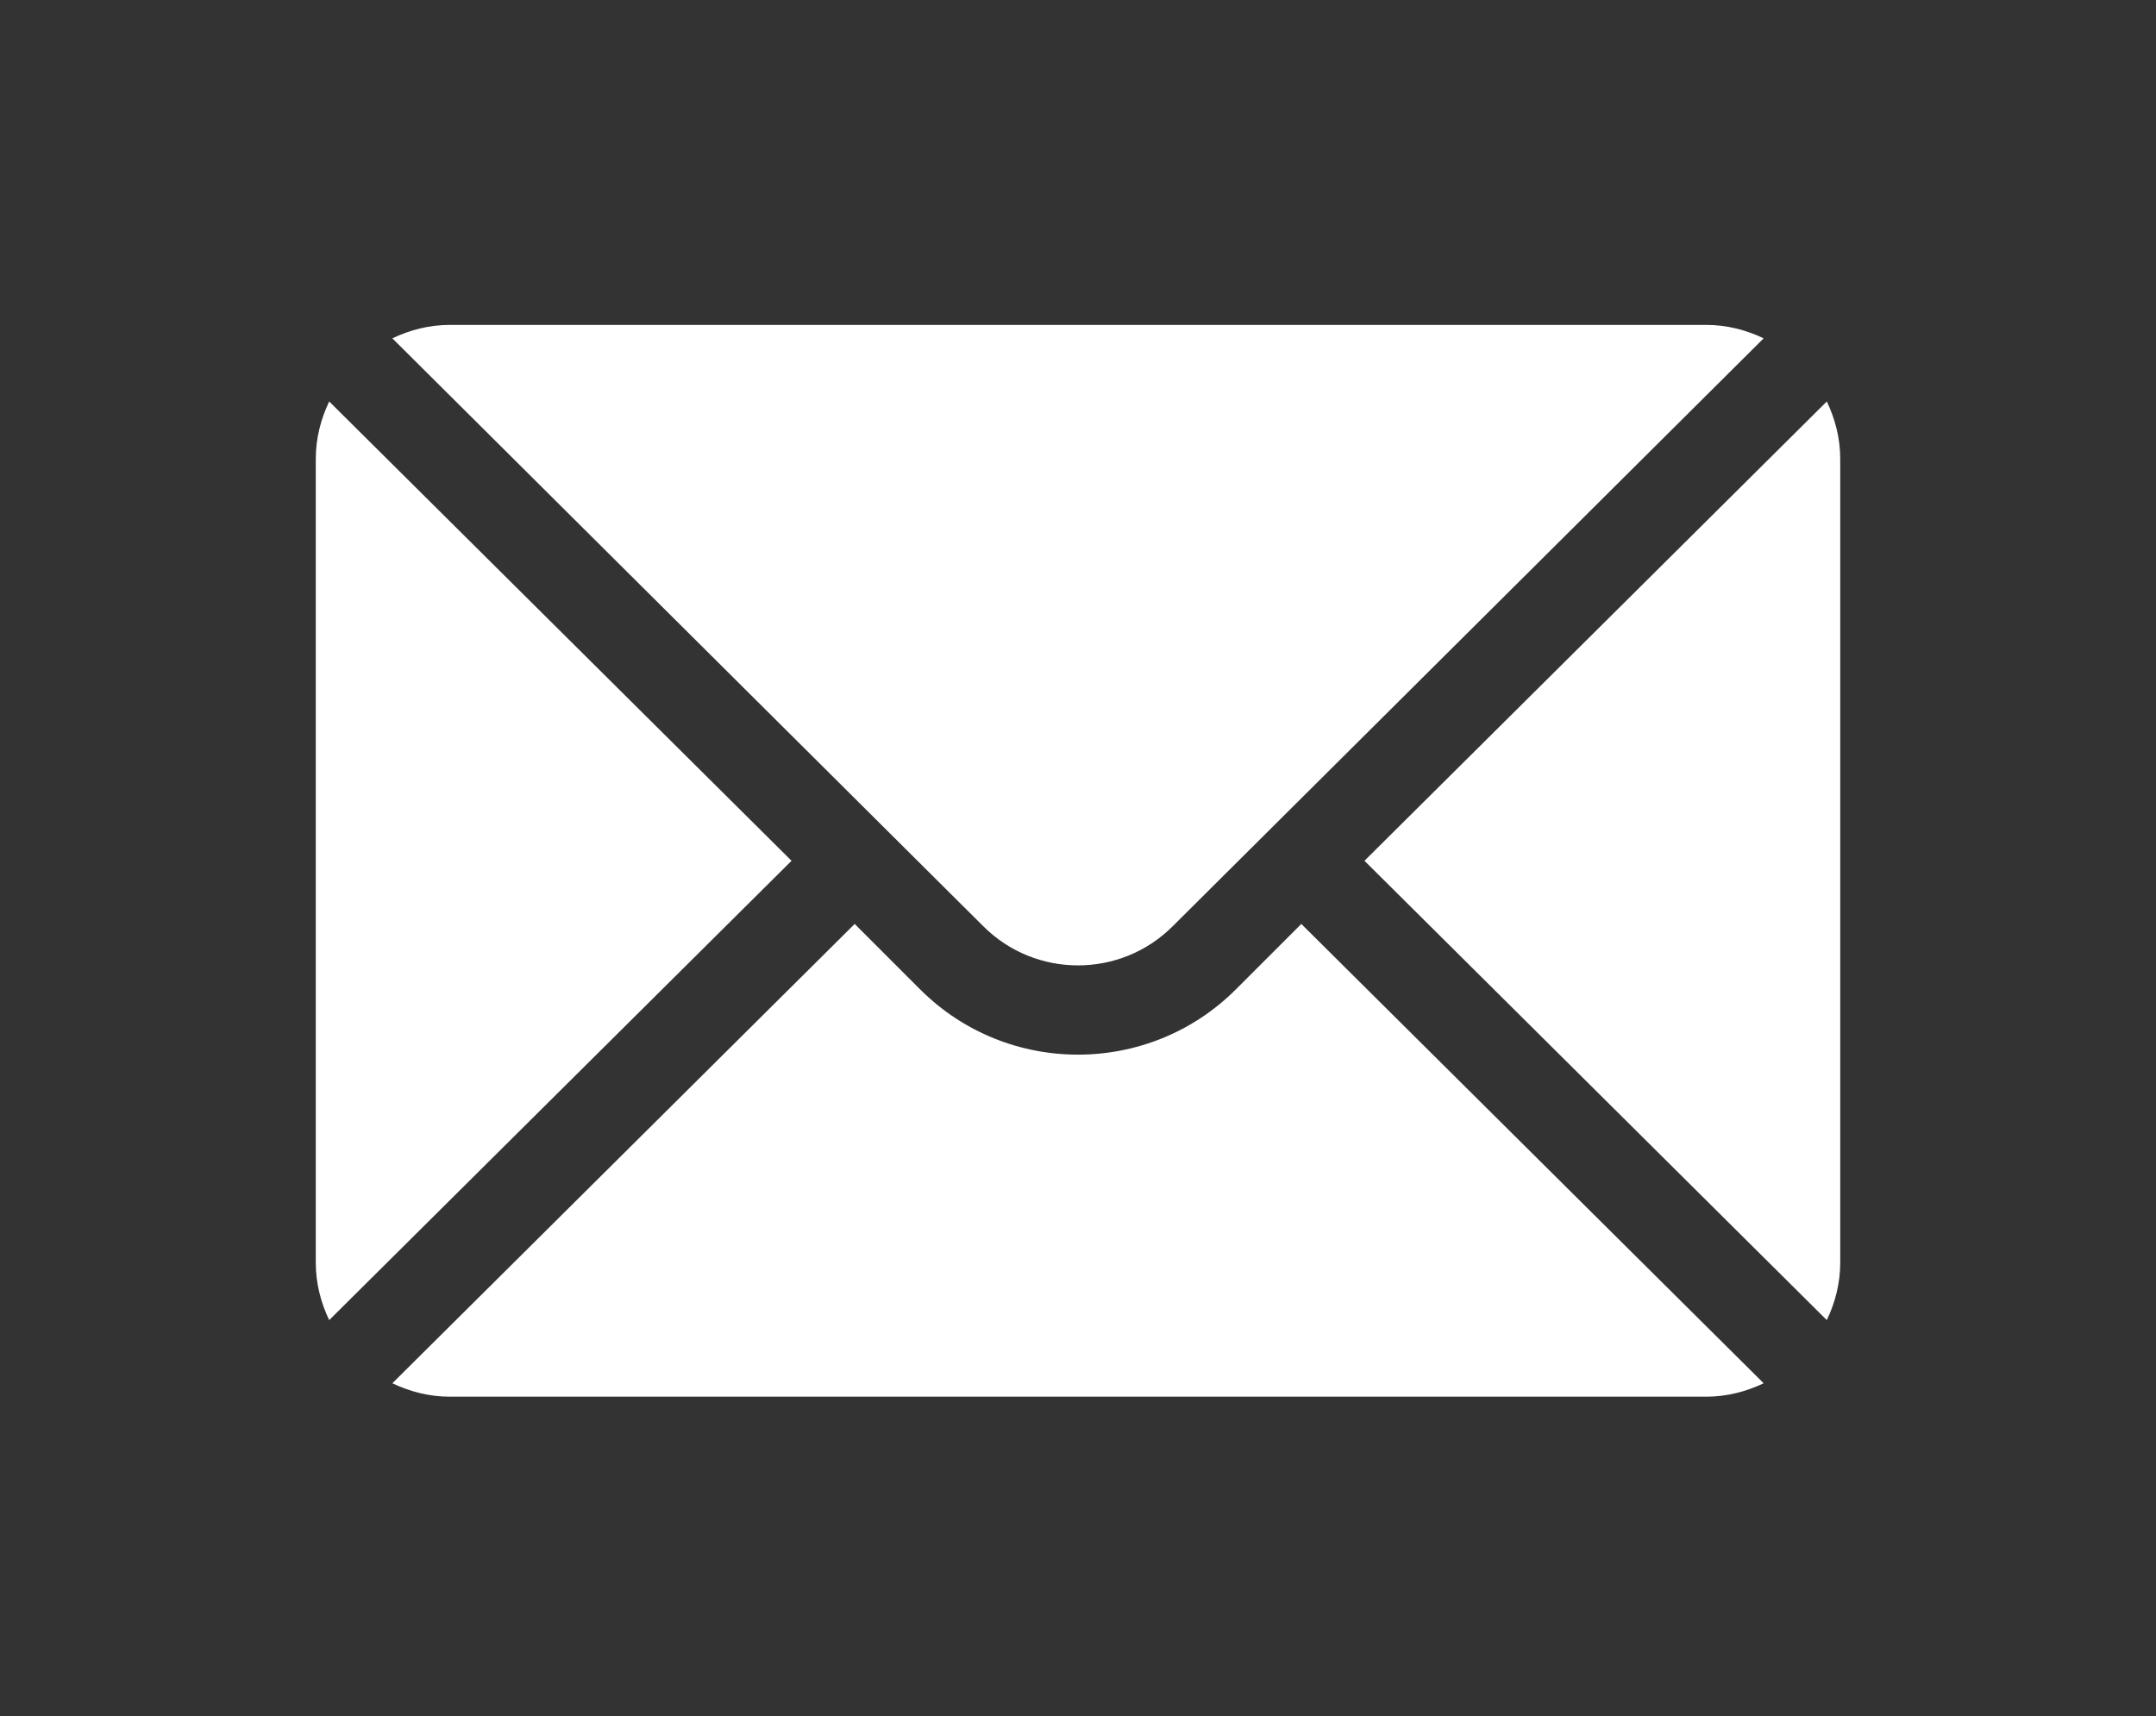 <?xml version="1.0" encoding="utf-8"?>
<!-- Generator: Adobe Illustrator 15.0.0, SVG Export Plug-In . SVG Version: 6.00 Build 0)  -->
<!DOCTYPE svg PUBLIC "-//W3C//DTD SVG 1.1//EN" "http://www.w3.org/Graphics/SVG/1.1/DTD/svg11.dtd">
<svg version="1.1" id="Capa_1" xmlns="http://www.w3.org/2000/svg" xmlns:xlink="http://www.w3.org/1999/xlink" x="0px" y="0px"
	 width="841.889px" height="670.141px" viewBox="0 -74.86 841.889 670.141" enable-background="new 0 -74.86 841.889 670.141"
	 xml:space="preserve">
<rect x="0" y="-74.86" width="841.889" height="670.141" fill="#333333" stroke="none"/>
<g>
	<g>
		<path fill="#FFFFFF" d="M713.341,81.928L532.805,261.302l180.536,179.374c3.264-6.822,5.243-14.361,5.243-22.414V104.343
			C718.584,96.289,716.605,88.749,713.341,81.928z"/>
	</g>
</g>
<g>
	<g>
		<path fill="#FFFFFF" d="M666.265,52.024H175.624c-8.055,0-15.595,1.979-22.415,5.243l230.744,229.582
			c20.401,20.403,53.579,20.403,73.981,0L688.68,57.267C681.859,54.003,674.319,52.024,666.265,52.024z"/>
	</g>
</g>
<g>
	<g>
		<path fill="#FFFFFF" d="M128.548,81.928c-3.264,6.82-5.243,14.36-5.243,22.415v313.918c0,8.053,1.979,15.594,5.243,22.414
			l180.536-179.374L128.548,81.928z"/>
	</g>
</g>
<g>
	<g>
		<path fill="#FFFFFF" d="M508.144,285.964l-25.547,25.547c-33.995,33.994-89.311,33.994-123.306,0l-25.546-25.547L153.209,465.338
			c6.82,3.264,14.36,5.244,22.415,5.244h490.641c8.054,0,15.594-1.98,22.415-5.244L508.144,285.964z"/>
	</g>
</g>
</svg>
